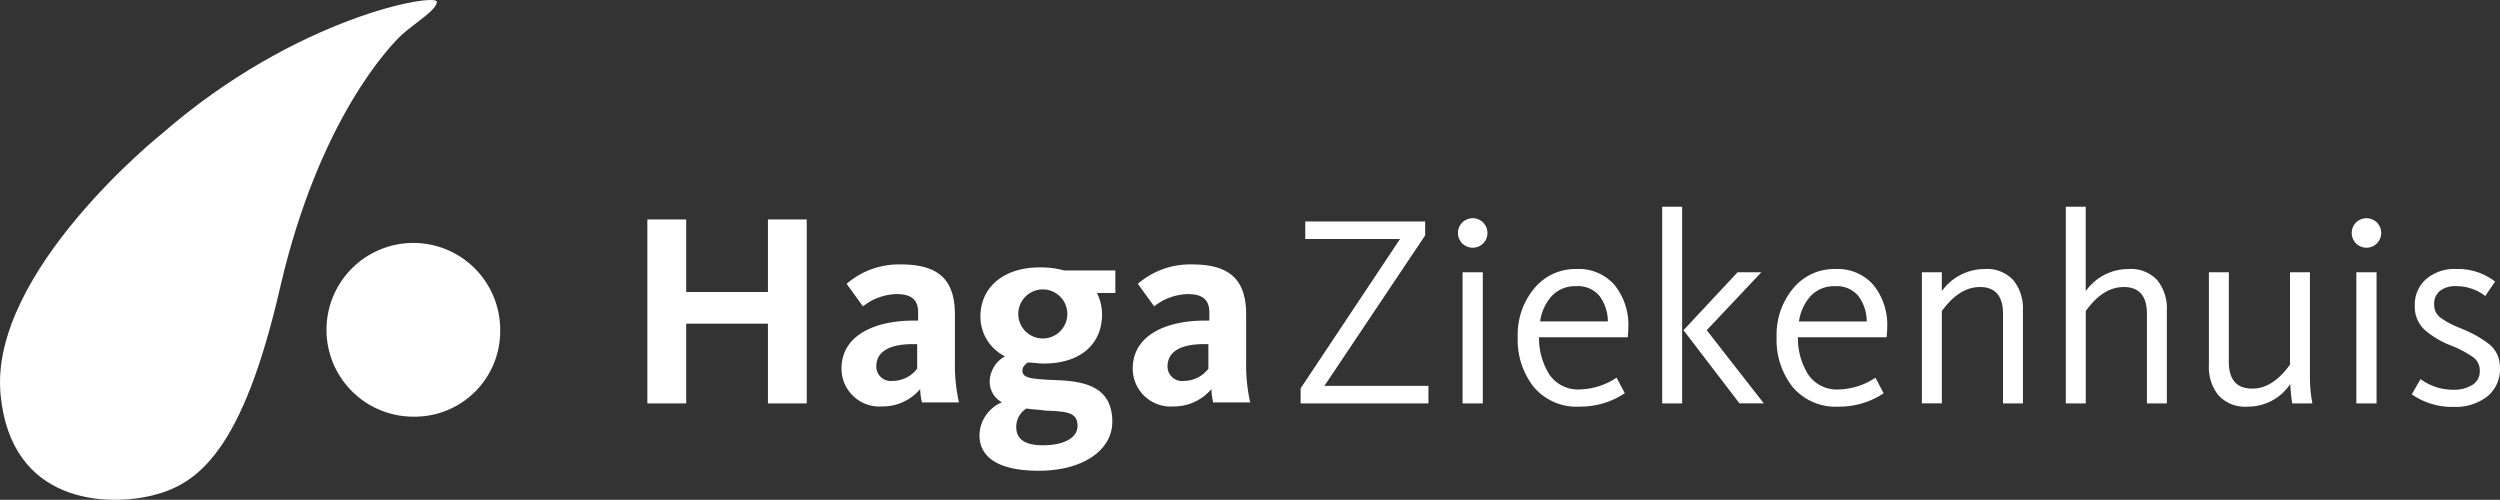 <svg id="Group_110" data-name="Group 110" xmlns="http://www.w3.org/2000/svg" xmlns:xlink="http://www.w3.org/1999/xlink" width="294.398" height="58.857" viewBox="0 0 294.398 58.857">
  <rect x="0" y="0" width="294.398" height="58.857" fill="#333333" stroke="none"/>
  <defs>
    <clipPath id="clip-path">
      <rect id="Rectangle_34" data-name="Rectangle 34" width="294.398" height="58.857" fill="#fff"/>
    </clipPath>
  </defs>
  <g id="Group_61" data-name="Group 61" clip-path="url(#clip-path)">
    <path id="Path_42" data-name="Path 42" d="M19.075,15.733S-1.261,31.979.062,46.418c1.2,13,12.635,13.231,17.929,11.913s10.59-5.174,15.042-24.667c4.574-19.614,12.875-28.283,14.32-29.6s4.09-2.887,4.09-3.85c0-1.082-16.484,1.685-32.368,15.522" transform="translate(0 0)" fill="#fff"/>
    <path id="Path_43" data-name="Path 43" d="M129.253,91.184a10.228,10.228,0,1,0-10.228,10.228,10.069,10.069,0,0,0,10.228-9.91q0-.159,0-.318" transform="translate(-70.35 -52.347)" fill="#fff"/>
    <path id="Path_44" data-name="Path 44" d="M229.919,94.784V85.4h-9.627v9.386h-4.572V73.124h4.572v8.543h9.627V73.124h4.572V94.784Z" transform="translate(-139.488 -47.283)" fill="#fff"/>
    <path id="Path_45" data-name="Path 45" d="M289.922,104.478a7.108,7.108,0,0,1-.241-1.685,5.769,5.769,0,0,1-4.452,2.045,4.464,4.464,0,0,1-4.8-4.1c-.009-.116-.013-.233-.013-.35,0-4.091,4.211-5.656,8.423-5.656h.6v-.956c0-1.323-.6-2.167-2.527-2.167a6.605,6.605,0,0,0-3.971,1.445L281.018,90.4a9.407,9.407,0,0,1,6.377-2.285c4.331,0,6.376,1.685,6.376,5.9v5.656a19.825,19.825,0,0,0,.478,4.693h-4.327Zm-.478-6.979h-.6c-2.526,0-4.331.722-4.331,2.648a1.705,1.705,0,0,0,1.712,1.7,1.724,1.724,0,0,0,.213-.014,3.638,3.638,0,0,0,2.889-1.444V97.5Z" transform="translate(-181.321 -56.977)" fill="#fff"/>
    <path id="Path_46" data-name="Path 46" d="M342.393,89.233v2.889h-2.167a5.592,5.592,0,0,1,.6,2.526c0,3.37-2.407,5.776-6.855,5.776-.722,0-1.323-.12-1.926-.12-.241.241-.6.478-.6.957,0,.842.956.956,3.129,1.082,3.249.119,7.46.241,7.46,4.934,0,3.37-3.489,5.775-8.664,5.775-4.331,0-6.979-1.323-6.979-4.212a4.3,4.3,0,0,1,2.648-3.851,2.738,2.738,0,0,1-1.444-2.407,3.488,3.488,0,0,1,1.8-3.008,5.2,5.2,0,0,1-2.889-4.693c0-3.37,2.648-5.775,6.979-5.775a10.544,10.544,0,0,1,2.889.36H342.4Zm-11.672,18.651c0,1.323.842,2.166,3.129,2.166,2.648,0,4.09-.956,4.09-2.286,0-1.685-1.444-1.685-3.85-1.8-.722-.119-1.444-.119-2.167-.241a2.526,2.526,0,0,0-1.2,2.166Zm6.016-13.231a2.888,2.888,0,1,0-2.82,2.82,2.888,2.888,0,0,0,2.82-2.82" transform="translate(-211.05 -57.616)" fill="#fff"/>
    <path id="Path_47" data-name="Path 47" d="M386.966,104.478a7.106,7.106,0,0,1-.241-1.685,5.769,5.769,0,0,1-4.452,2.045,4.464,4.464,0,0,1-4.8-4.1c-.009-.116-.013-.233-.013-.35,0-4.091,4.211-5.656,8.423-5.656h.6v-.956c0-1.323-.6-2.167-2.527-2.167a6.605,6.605,0,0,0-3.971,1.445L378.062,90.4a9.407,9.407,0,0,1,6.377-2.285c4.331,0,6.377,1.685,6.377,5.9v5.656a19.825,19.825,0,0,0,.478,4.693h-4.331Zm-.478-6.979h-.6c-2.526,0-4.331.722-4.331,2.648a1.705,1.705,0,0,0,1.712,1.7,1.724,1.724,0,0,0,.213-.014,3.638,3.638,0,0,0,2.889-1.444V97.5Z" transform="translate(-244.071 -56.977)" fill="#fff"/>
    <path id="Path_48" data-name="Path 48" d="M433.408,95.226V93.457l11.706-17.591H433.954V73.808h14.117v1.64L436.206,93.168h12.252v2.058Z" transform="translate(-280.247 -47.725)" fill="#fff"/>
    <path id="Path_49" data-name="Path 49" d="M488.8,75.675a1.747,1.747,0,0,1-2.476,0,1.747,1.747,0,0,1,0-2.444,1.747,1.747,0,0,1,2.476,0,1.748,1.748,0,0,1,0,2.444m-2.428,3.409h2.38V94.519h-2.38Z" transform="translate(-314.139 -47.019)" fill="#fff"/>
    <path id="Path_50" data-name="Path 50" d="M513.052,105.85a6.607,6.607,0,0,1-5.4-2.3,8.962,8.962,0,0,1-1.9-5.9,8.517,8.517,0,0,1,1.945-5.724,6.271,6.271,0,0,1,5-2.283,5.574,5.574,0,0,1,4.454,1.881,7.486,7.486,0,0,1,1.624,5.065q0,.322-.064,1.093H508.26A8.036,8.036,0,0,0,509.5,102.1a4.076,4.076,0,0,0,3.618,1.72,8.1,8.1,0,0,0,4.277-1.383l.965,1.833a9.4,9.4,0,0,1-5.306,1.576m-4.663-10.033h7.975a5.059,5.059,0,0,0-.965-2.974,3.266,3.266,0,0,0-2.766-1.174,3.758,3.758,0,0,0-2.846,1.126,5.6,5.6,0,0,0-1.4,3.023" transform="translate(-327.026 -57.964)" fill="#fff"/>
    <path id="Path_51" data-name="Path 51" d="M553.891,68.894h2.348V92.048h-2.348Zm9.1,23.154L556.4,83.43l6.367-6.818h2.8l-6.432,6.818,6.721,8.618Z" transform="translate(-358.153 -44.548)" fill="#fff"/>
    <path id="Path_52" data-name="Path 52" d="M599.319,105.85a6.607,6.607,0,0,1-5.4-2.3,8.962,8.962,0,0,1-1.9-5.9,8.515,8.515,0,0,1,1.946-5.724,6.27,6.27,0,0,1,5-2.283,5.576,5.576,0,0,1,4.454,1.881,7.488,7.488,0,0,1,1.624,5.065q0,.322-.065,1.093H594.527a8.033,8.033,0,0,0,1.238,4.422,4.075,4.075,0,0,0,3.618,1.72,8.1,8.1,0,0,0,4.277-1.383l.965,1.833a9.4,9.4,0,0,1-5.306,1.576m-4.663-10.033h7.975a5.059,5.059,0,0,0-.965-2.974,3.266,3.266,0,0,0-2.766-1.174,3.757,3.757,0,0,0-2.846,1.126,5.6,5.6,0,0,0-1.4,3.023" transform="translate(-382.807 -57.964)" fill="#fff"/>
    <path id="Path_53" data-name="Path 53" d="M640.43,105.464V90.028h2.348v2.219a6.193,6.193,0,0,1,5.017-2.6,4.2,4.2,0,0,1,3.425,1.335,5.279,5.279,0,0,1,1.11,3.489v11h-2.348V94.916q0-3.151-2.733-3.152-2.412,0-4.47,2.83v10.869Z" transform="translate(-414.11 -57.964)" fill="#fff"/>
    <path id="Path_54" data-name="Path 54" d="M688.387,92.048V68.894h2.348v9.937a6.136,6.136,0,0,1,5.017-2.6,4.2,4.2,0,0,1,3.425,1.335,5.278,5.278,0,0,1,1.11,3.489v11h-2.348V81.5q0-3.151-2.733-3.152-2.444,0-4.47,2.83V92.048Z" transform="translate(-445.12 -44.548)" fill="#fff"/>
    <path id="Path_55" data-name="Path 55" d="M740.636,106.556a4.249,4.249,0,0,1-3.441-1.334,5.227,5.227,0,0,1-1.126-3.489v-11h2.348v10.548q0,3.152,2.766,3.152,2.412,0,4.438-2.83V90.734h2.348v12.188a16.048,16.048,0,0,0,.289,3.248h-2.379a22.036,22.036,0,0,1-.225-2.283,5.98,5.98,0,0,1-5.016,2.669" transform="translate(-475.952 -58.67)" fill="#fff"/>
    <path id="Path_56" data-name="Path 56" d="M786.637,75.675a1.747,1.747,0,0,1-2.476,0,1.748,1.748,0,0,1,0-2.444,1.747,1.747,0,0,1,2.476,0,1.747,1.747,0,0,1,0,2.444m-2.428,3.409h2.379V94.519H784.21Z" transform="translate(-506.727 -47.019)" fill="#fff"/>
    <path id="Path_57" data-name="Path 57" d="M808.571,105.882a8.336,8.336,0,0,1-4.888-1.479l1.029-1.8a6.39,6.39,0,0,0,3.827,1.254,4.035,4.035,0,0,0,2.3-.579,1.869,1.869,0,0,0,.852-1.64,1.923,1.923,0,0,0-.756-1.592,12.55,12.55,0,0,0-2.653-1.4,10.438,10.438,0,0,1-3.183-1.929,3.757,3.757,0,0,1-1.062-2.83,3.941,3.941,0,0,1,1.318-3.039,5.085,5.085,0,0,1,3.57-1.206,7.121,7.121,0,0,1,4.566,1.479l-1.158,1.7a5.509,5.509,0,0,0-3.441-1.158,2.885,2.885,0,0,0-1.9.563,1.922,1.922,0,0,0-.675,1.56,1.882,1.882,0,0,0,.707,1.56,9.87,9.87,0,0,0,2.251,1.206q1.158.482,1.849.852a12.723,12.723,0,0,1,1.463.933,3.486,3.486,0,0,1,1.126,1.3,3.831,3.831,0,0,1,.354,1.672,4.116,4.116,0,0,1-1.48,3.328,6.07,6.07,0,0,1-4.02,1.238" transform="translate(-519.672 -57.964)" fill="#fff"/>
  </g>
</svg>
